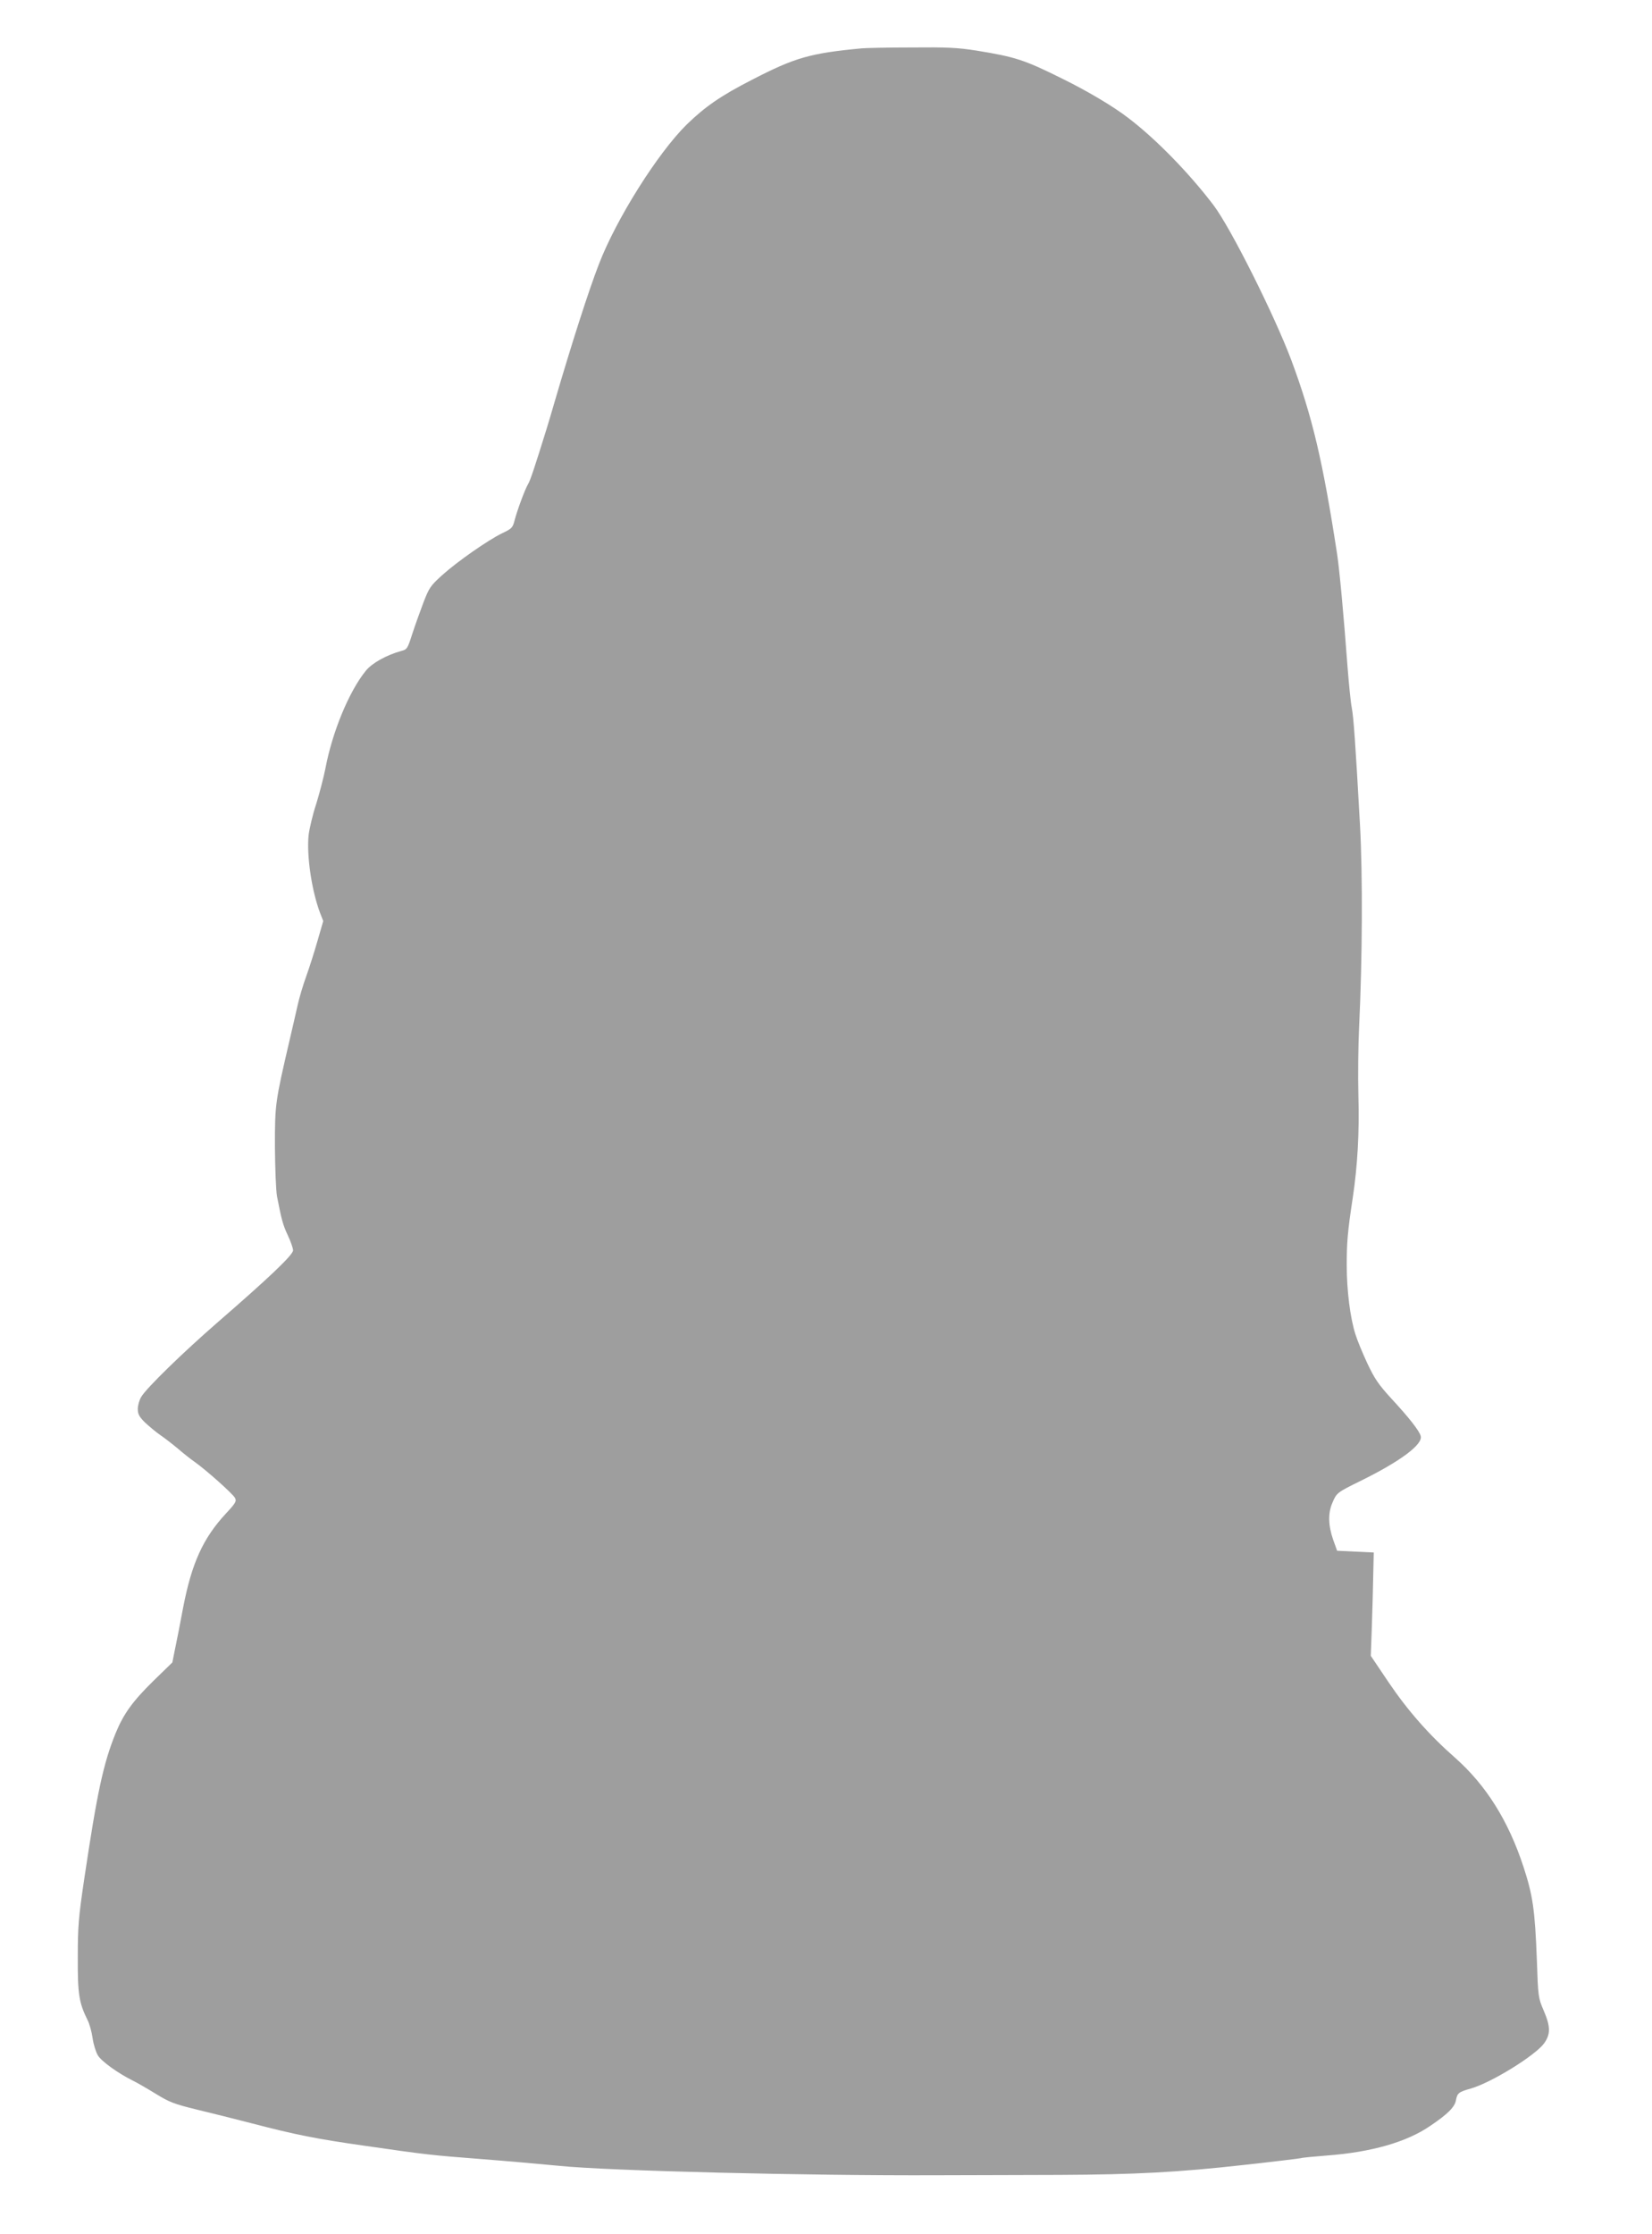 <?xml version="1.0" standalone="no"?>
<!DOCTYPE svg PUBLIC "-//W3C//DTD SVG 20010904//EN"
 "http://www.w3.org/TR/2001/REC-SVG-20010904/DTD/svg10.dtd">
<svg version="1.0" xmlns="http://www.w3.org/2000/svg"
 width="947pt" height="1280pt" viewBox="0 0 947 1280"
 preserveAspectRatio="xMidYMid meet">
<g transform="translate(0,1280) scale(0.1,-0.1)"
fill="#9e9e9e" stroke="none">
<path d="M4940 12523 c-297 -28 -383 -53 -629 -180 -180 -92 -270 -155 -375
-257 -166 -164 -403 -540 -503 -800 -59 -152 -156 -455 -253 -786 -17 -58 -37
-127 -46 -155 -68 -219 -95 -301 -107 -319 -17 -28 -62 -149 -77 -207 -11 -43
-16 -48 -73 -75 -78 -38 -253 -159 -343 -240 -66 -60 -74 -71 -107 -157 -19
-50 -48 -131 -64 -180 -27 -84 -29 -88 -64 -97 -83 -23 -166 -69 -201 -112
-97 -118 -194 -354 -233 -563 -10 -49 -33 -139 -52 -200 -20 -60 -39 -141 -44
-180 -12 -117 18 -320 66 -446 l18 -46 -33 -114 c-18 -63 -47 -154 -65 -204
-18 -49 -40 -124 -49 -165 -9 -41 -30 -131 -46 -200 -83 -357 -84 -366 -84
-610 1 -127 6 -251 12 -285 27 -138 34 -163 62 -223 17 -36 30 -74 30 -86 0
-26 -138 -157 -431 -411 -199 -173 -408 -376 -439 -428 -11 -17 -20 -49 -20
-69 0 -31 8 -45 42 -79 24 -22 63 -55 88 -72 25 -17 70 -52 100 -77 30 -26 73
-60 96 -76 64 -45 218 -182 231 -206 10 -19 5 -29 -54 -92 -129 -140 -194
-282 -243 -536 -17 -91 -38 -199 -47 -240 l-15 -75 -108 -105 c-119 -117 -171
-188 -217 -300 -71 -175 -106 -339 -180 -835 -33 -222 -37 -273 -37 -450 -1
-211 7 -260 56 -359 11 -21 24 -68 29 -104 5 -36 19 -80 30 -98 20 -34 116
-103 199 -144 25 -12 85 -47 134 -77 78 -48 105 -58 235 -90 80 -19 223 -55
316 -79 245 -64 369 -89 645 -128 360 -52 382 -54 665 -76 143 -11 346 -29
450 -39 280 -29 1423 -57 2165 -54 212 0 529 2 705 2 432 2 681 15 1055 57
173 19 321 37 328 39 7 3 74 9 148 15 255 19 458 77 593 170 98 66 140 107
147 146 8 42 15 48 86 68 118 34 367 188 419 258 38 53 38 96 -2 189 -31 72
-32 79 -39 289 -11 288 -23 369 -76 532 -87 266 -215 470 -394 628 -148 130
-270 269 -379 430 l-103 153 6 166 c3 91 7 225 8 296 l3 130 -105 5 -105 5
-23 64 c-28 81 -30 152 -4 211 24 57 27 59 159 124 230 113 362 211 347 259
-9 31 -68 106 -170 216 -72 79 -94 111 -136 200 -27 58 -58 133 -68 166 -30
93 -50 252 -50 397 0 129 5 191 35 388 27 181 38 372 32 580 -3 113 -1 291 4
395 19 399 21 868 5 1160 -26 470 -37 618 -47 670 -6 28 -16 131 -24 230 -23
309 -46 556 -60 650 -82 534 -142 787 -262 1110 -96 256 -348 760 -447 890
-139 183 -330 379 -488 499 -84 65 -232 153 -374 223 -219 109 -272 127 -496
163 -107 17 -169 20 -375 18 -137 0 -264 -3 -283 -5z"/>
</g>
</svg>

